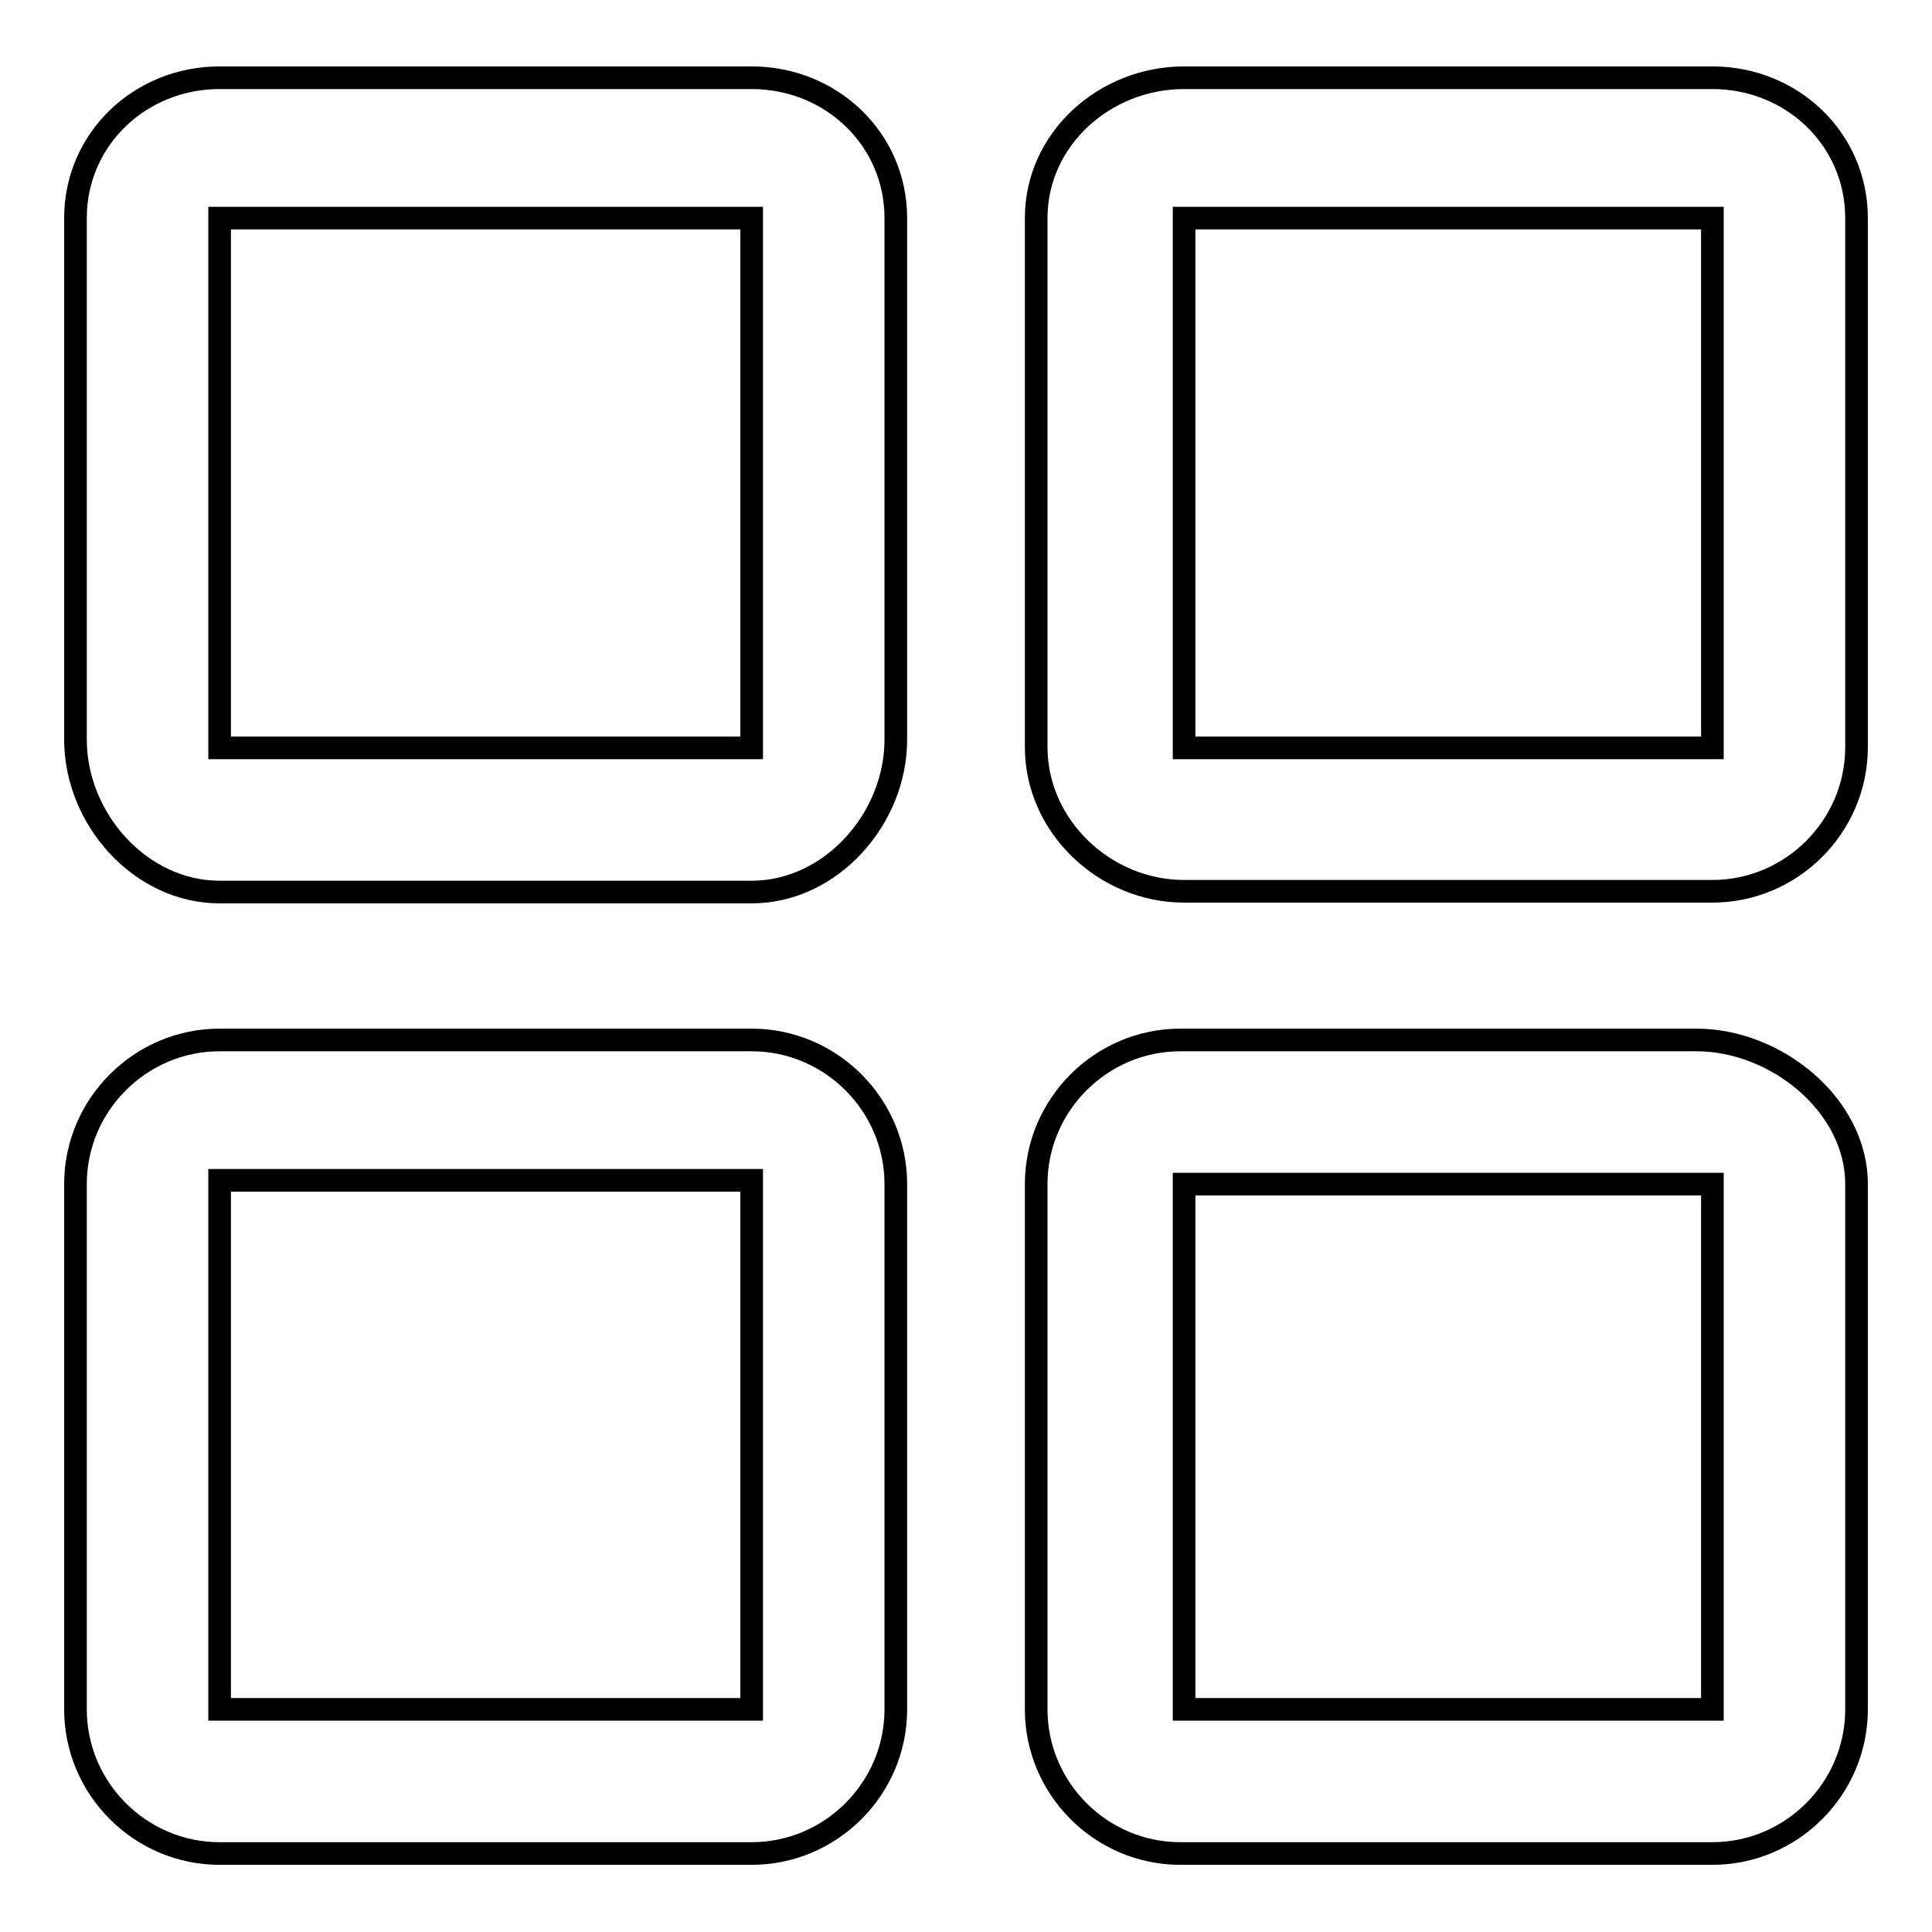 <?xml version="1.0" encoding="utf-8"?>
<!-- Svg Vector Icons : http://www.onlinewebfonts.com/icon -->
<!DOCTYPE svg PUBLIC "-//W3C//DTD SVG 1.1//EN" "http://www.w3.org/Graphics/SVG/1.1/DTD/svg11.dtd">
<svg version="1.1" xmlns="http://www.w3.org/2000/svg" xmlns:xlink="http://www.w3.org/1999/xlink" x="0px" y="0px" viewBox="0 0 256 256" enable-background="new 0 0 256 256" xml:space="preserve">
<g><g><path stroke-width="3" fill-opacity="0" stroke="#000000"  d="M99.6,10.3H29.1C18.6,10.3,10,18.4,10,28.9V98c0,10.5,8.6,20.2,19.1,20.2h70.5c10.5,0,19.1-9.7,19.1-20.2V28.9C118.7,18.4,110.1,10.3,99.6,10.3L99.6,10.3z M99.6,99.1H29.1V28.9h70.5V99.1L99.6,99.1z M99.6,137.8H29.1c-10.5,0-19.1,8.6-19.1,19.1v69.6c0,10.5,8.6,19.1,19.1,19.1h70.5c10.5,0,19.1-8.6,19.1-19.1v-69.6C118.7,146.4,110.1,137.8,99.6,137.8L99.6,137.8z M99.6,226.5H29.1v-70.1h70.5V226.5L99.6,226.5z M226.9,10.3h-70c-10.5,0-19.6,8.1-19.6,18.6v70.1c0,10.5,9.1,19.1,19.6,19.1h70c10.5,0,19.1-8.6,19.1-19.1V28.9C246,18.4,237.4,10.3,226.9,10.3L226.9,10.3z M226.9,99.1h-70V28.9h70V99.1L226.9,99.1z M224.8,137.8h-68.4c-10.5,0-19.1,8.6-19.1,19.1v69.6c0,10.5,8.6,19.1,19.1,19.1h70.5c10.5,0,19.1-8.6,19.1-19.1v-69.6C246,146.4,235.3,137.8,224.8,137.8L224.8,137.8z M226.9,226.5h-70v-69.6h70V226.5L226.9,226.5z"/></g></g>
</svg>